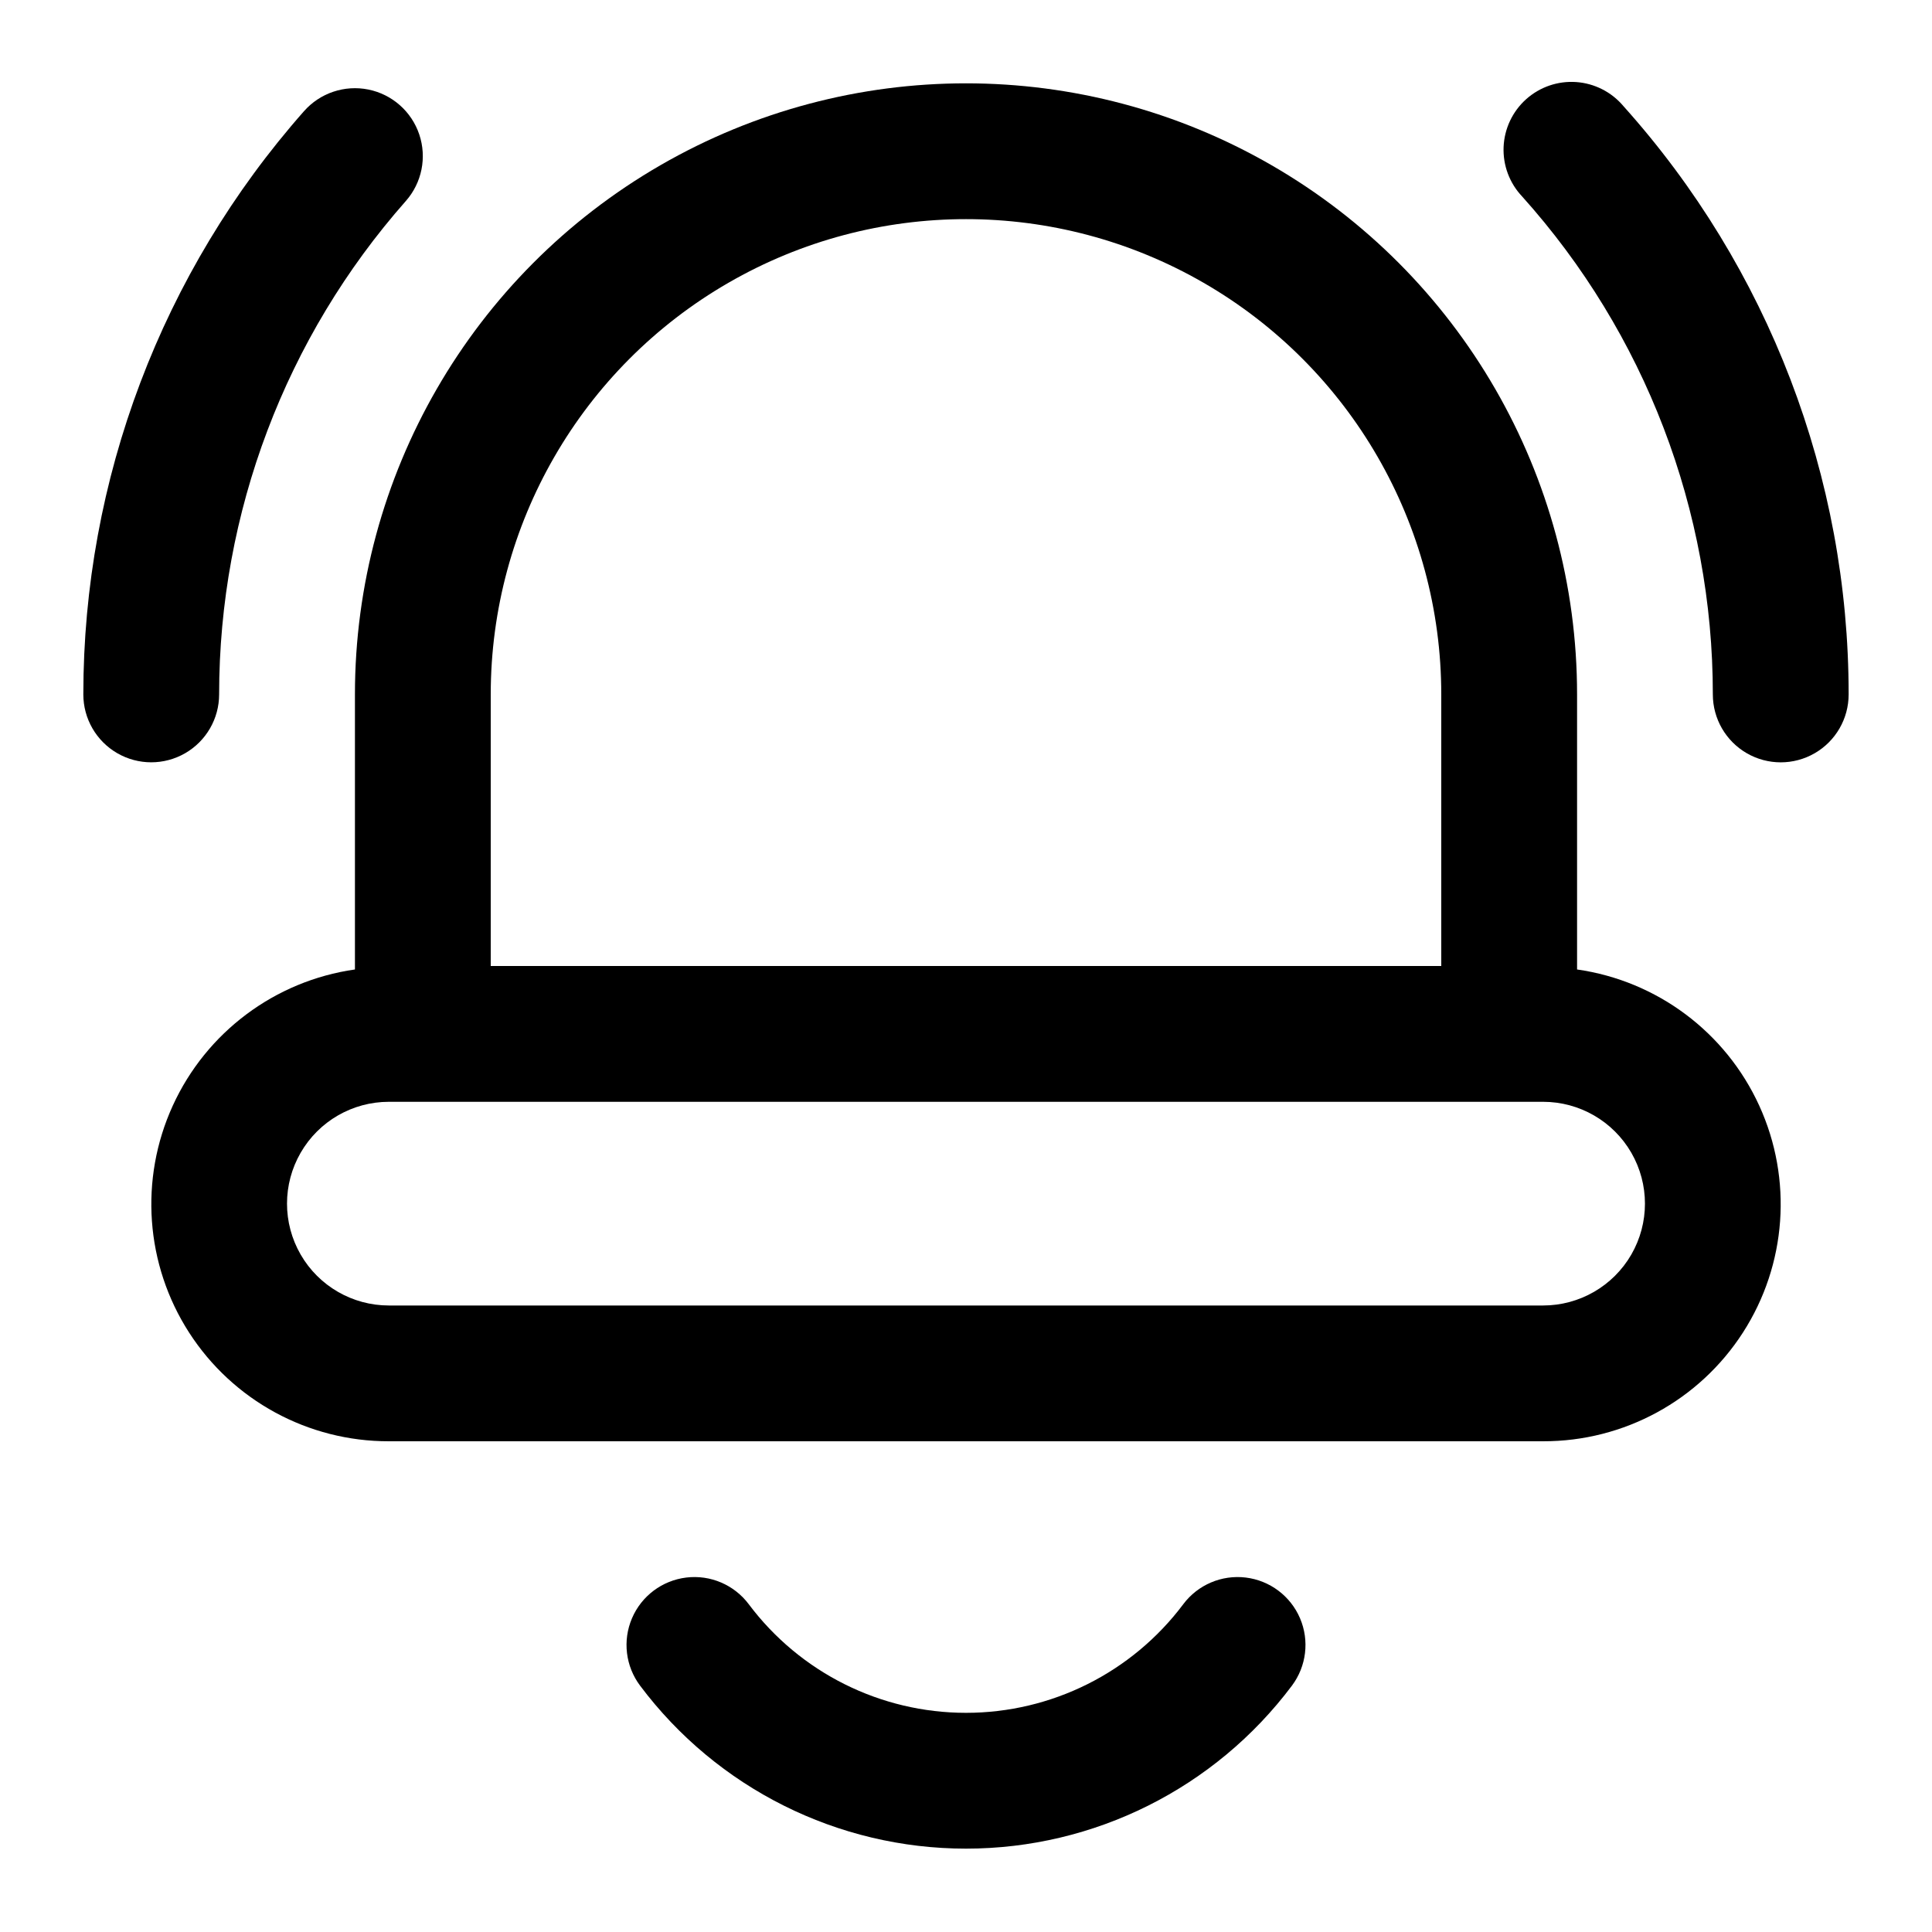<?xml version="1.0" encoding="UTF-8"?>
<!-- Uploaded to: ICON Repo, www.svgrepo.com, Generator: ICON Repo Mixer Tools -->
<svg fill="#000000" width="800px" height="800px" version="1.1" viewBox="144 144 512 512" xmlns="http://www.w3.org/2000/svg">
 <g>
  <path d="m561.94 400.92v-72.891c0-57.855-30.867-111.32-80.969-140.25-50.105-28.926-111.84-28.926-161.94 0-50.102 28.93-80.969 82.391-80.969 140.25v72.891c-21.191 3.019-39.383 16.625-48.277 36.094-8.895 19.473-7.266 42.129 4.324 60.125 11.59 18 31.547 28.855 52.949 28.812h305.89c21.406 0.043 41.359-10.812 52.949-28.812 11.59-17.996 13.219-40.652 4.324-60.125-8.891-19.469-27.086-33.074-48.277-36.094zm-287.89-72.891c0-45 24.004-86.582 62.977-109.08 38.969-22.5 86.98-22.5 125.95 0 38.969 22.496 62.973 64.078 62.973 109.08v71.973h-251.9zm278.89 161.94h-305.89c-9.641 0-18.551-5.144-23.371-13.496-4.824-8.352-4.824-18.637 0-26.988 4.82-8.352 13.73-13.496 23.371-13.496h305.89c9.641 0 18.551 5.144 23.375 13.496 4.82 8.352 4.82 18.637 0 26.988-4.824 8.352-13.734 13.496-23.375 13.496z"/>
  <path d="m202.07 328.03c0.004-48.16 17.602-94.66 49.48-130.76 4.254-4.82 5.609-11.547 3.559-17.637-2.047-6.094-7.191-10.633-13.492-11.906-6.301-1.27-12.805 0.918-17.055 5.738-37.684 42.668-58.48 97.633-58.48 154.56 0 6.426 3.43 12.367 8.996 15.582 5.57 3.215 12.426 3.215 17.996 0 5.566-3.215 8.996-9.156 8.996-15.582z"/>
  <path d="m574.19 172.08c-3.141-3.711-7.648-5.996-12.496-6.336-4.852-0.336-9.633 1.305-13.254 4.551-3.621 3.242-5.773 7.816-5.973 12.672-0.195 4.859 1.582 9.59 4.93 13.117 32.539 36.242 50.535 83.234 50.523 131.95 0 6.426 3.43 12.367 9 15.582 5.566 3.215 12.426 3.215 17.992 0 5.566-3.215 8.996-9.156 8.996-15.582 0.016-57.57-21.254-113.11-59.719-155.95z"/>
  <path d="m457.58 569.13c-13.594 18.125-34.926 28.789-57.578 28.789-22.656 0-43.988-10.664-57.578-28.789-3.859-5.141-10.168-7.836-16.547-7.066-6.383 0.77-11.871 4.883-14.395 10.797-2.527 5.91-1.707 12.719 2.152 17.863 20.387 27.184 52.383 43.184 86.367 43.184 33.98 0 65.977-16 86.367-43.184 3.856-5.144 4.676-11.953 2.152-17.863-2.527-5.914-8.016-10.027-14.395-10.797-6.383-0.77-12.691 1.926-16.547 7.066z"/>
 </g>
</svg>
